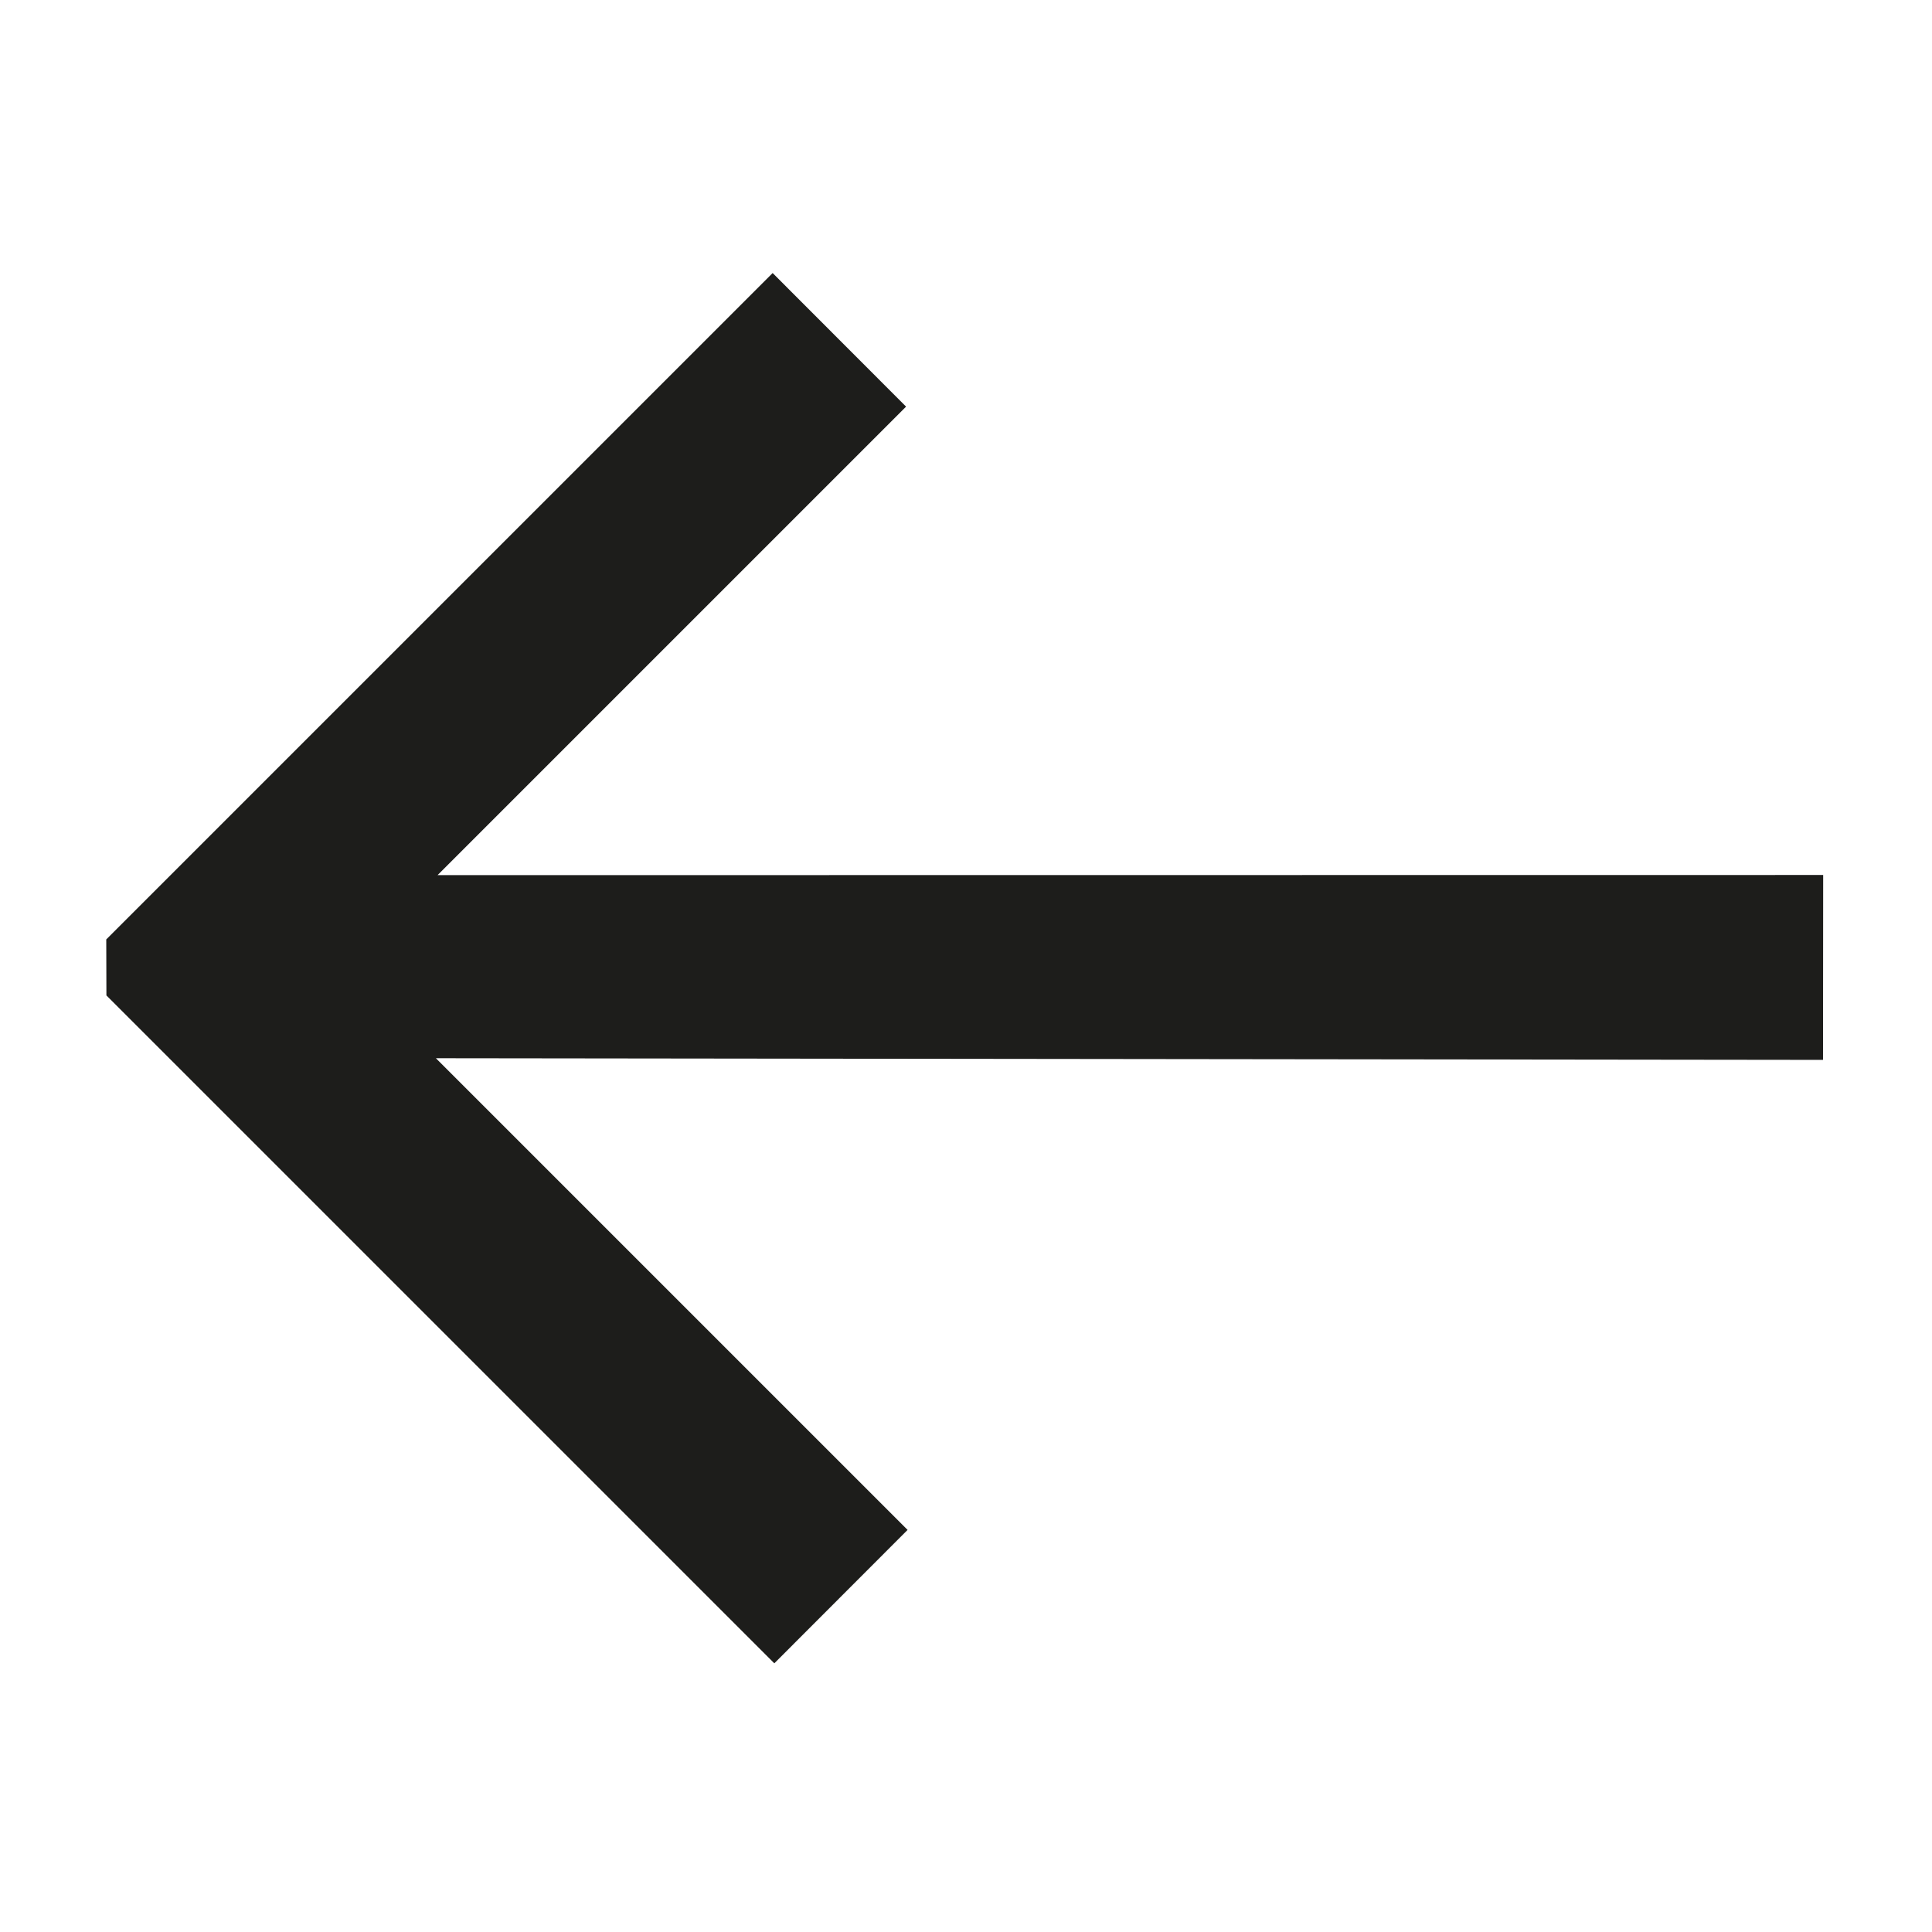 <?xml version="1.0" encoding="UTF-8"?><svg height="40" width="40" id="Ebene_1" xmlns="http://www.w3.org/2000/svg" viewBox="0 0 128 128"><defs><style>.cls-1{fill:#1d1d1b;}</style></defs><polygon class="cls-1" points="51.3 110.2 60.13 101.36 28.88 70.11 120.78 70.22 120.79 57.97 28.99 57.98 60.03 26.94 51.19 18.09 7.04 62.24 7.05 65.95 51.3 110.2"/></svg>